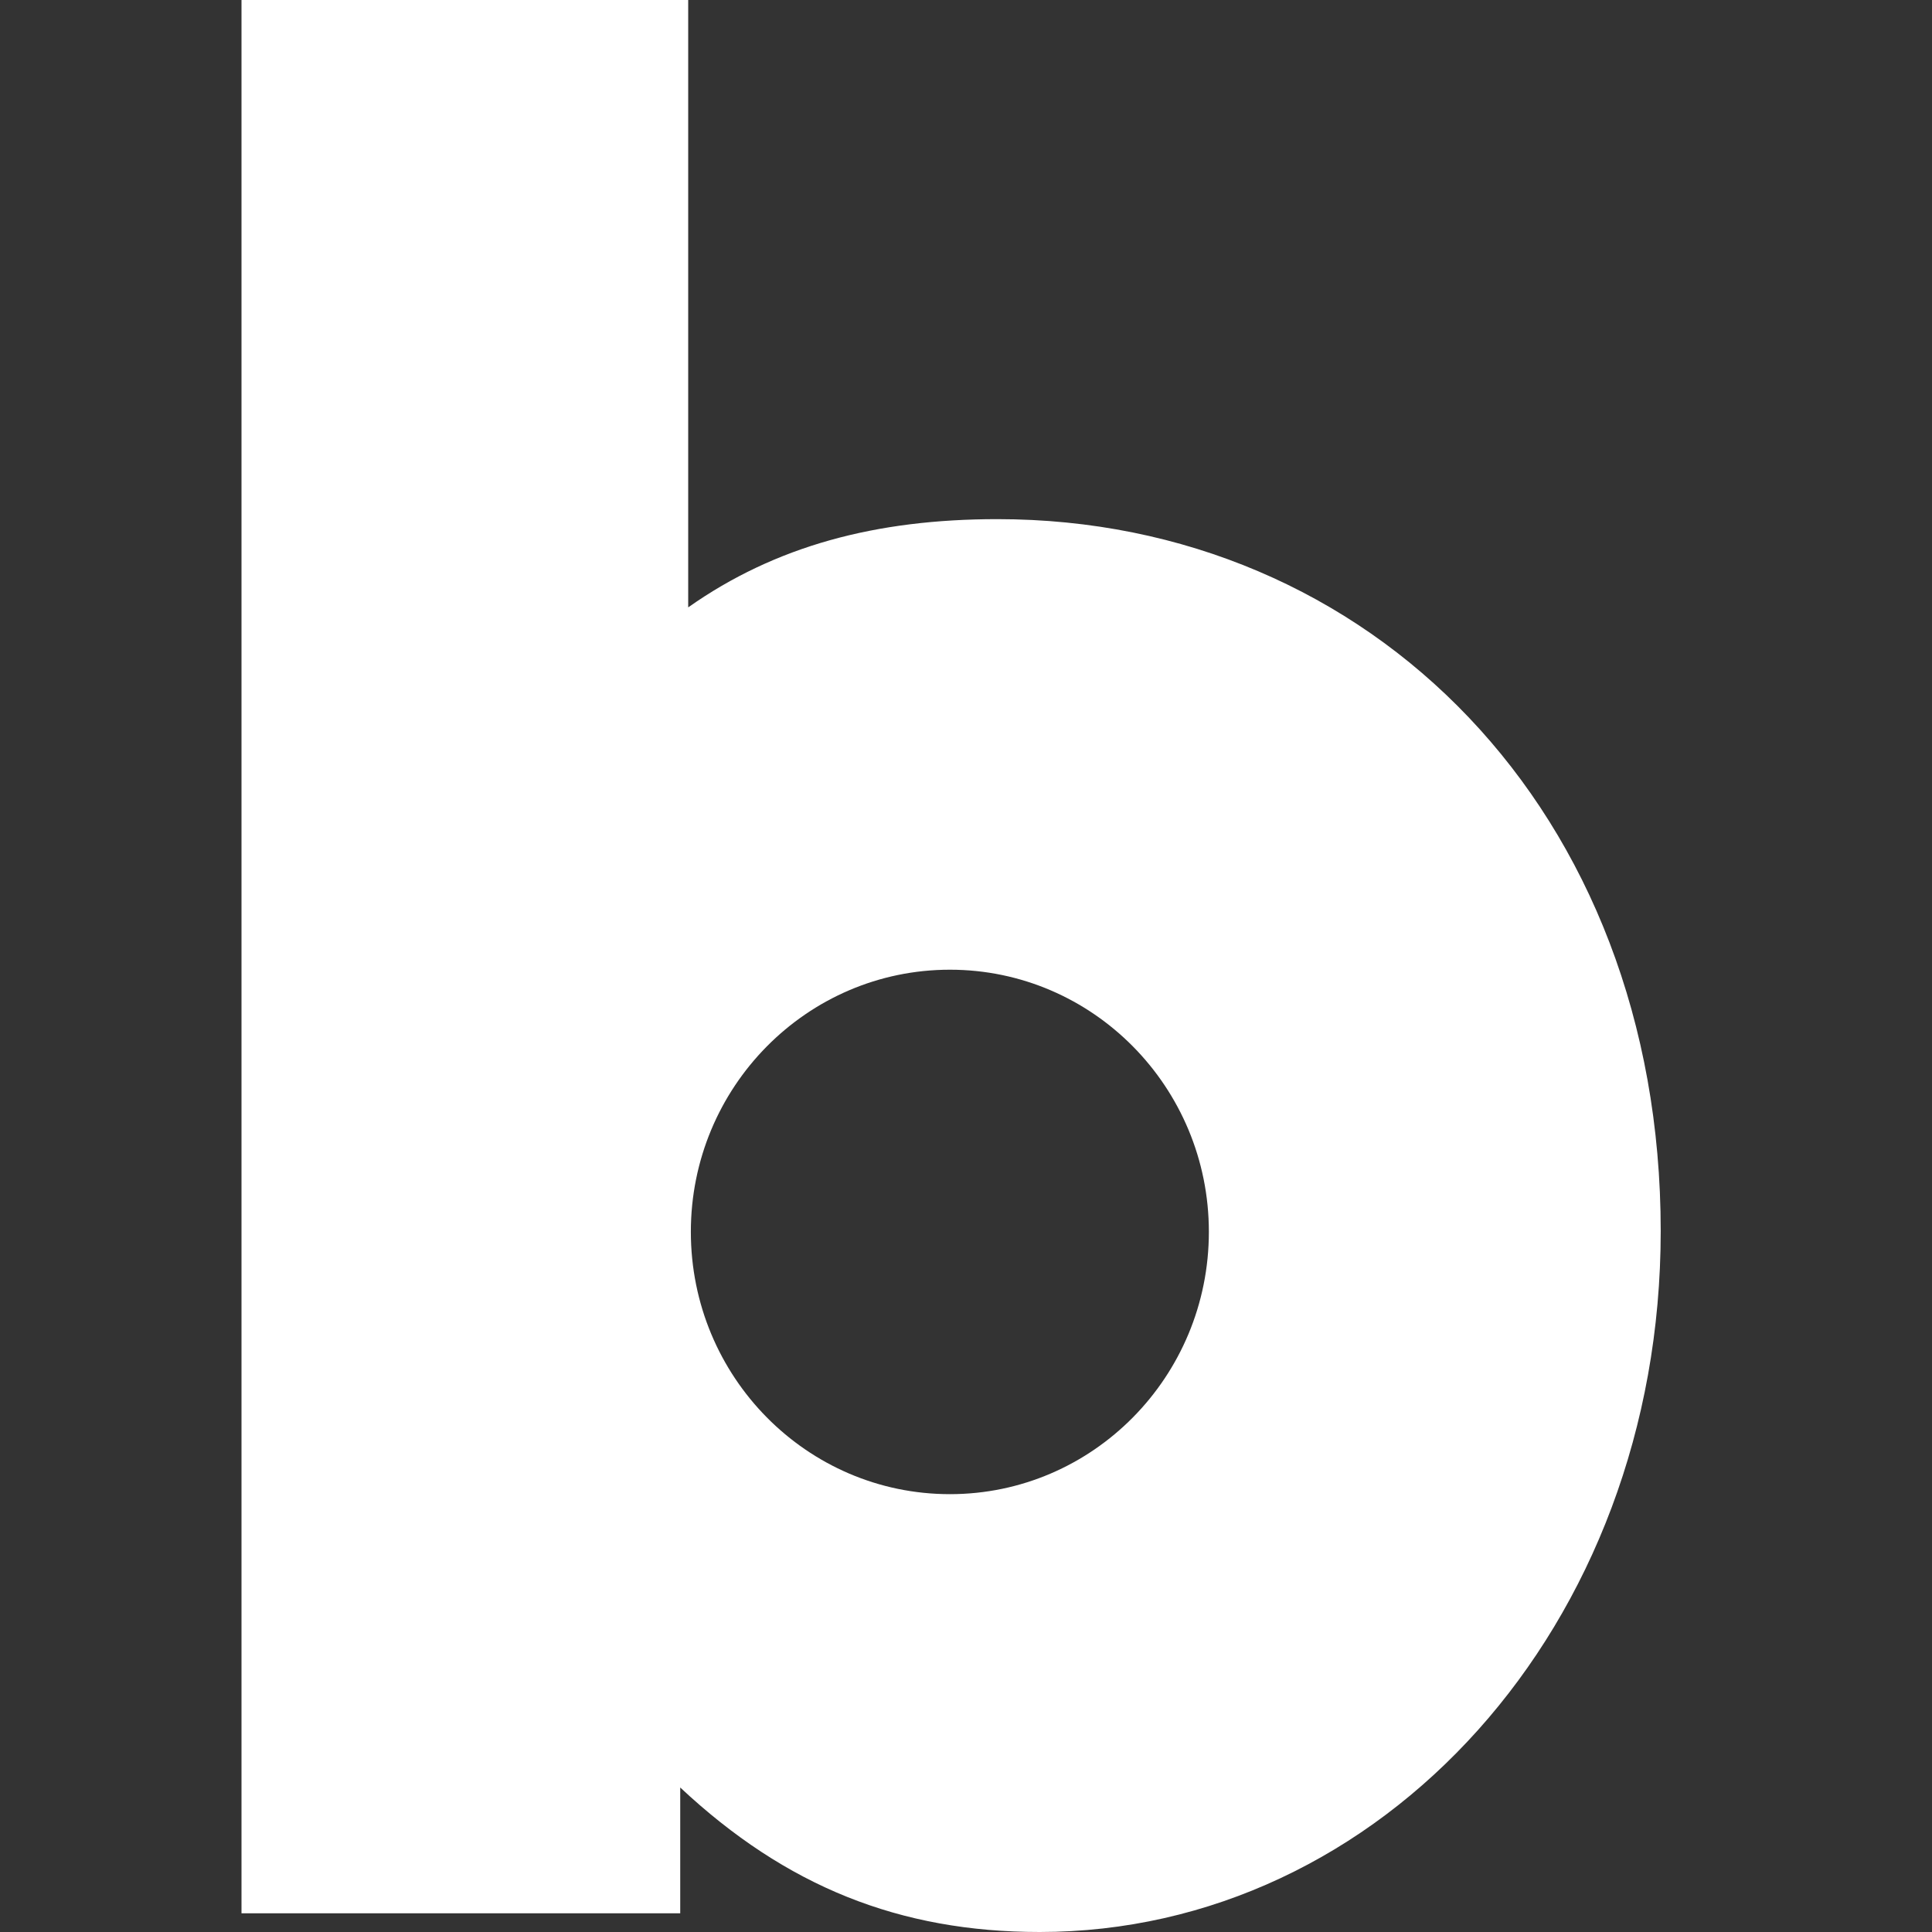 <svg width="24" height="24" viewBox="0 0 24 24" fill="none" xmlns="http://www.w3.org/2000/svg">
<rect x="0" y="0" width="24" height="24" fill="#333333" stroke="none"/>
<path d="M12.39 6.449C10.88 6.449 9.632 6.782 8.549 7.545V-2.73305e-07H3V23.768H8.45V22.205C9.764 23.435 11.175 24 12.916 24C17.15 24 20.63 20.211 20.63 15.292C20.63 10.072 17.02 6.449 12.39 6.449ZM11.8 18.561C10.023 18.561 8.582 17.102 8.582 15.302C8.582 13.505 10.023 12.046 11.8 12.046C13.576 12.046 15.017 13.505 15.017 15.302C15.017 17.102 13.576 18.561 11.8 18.561Z" fill="white"/>
</svg>
